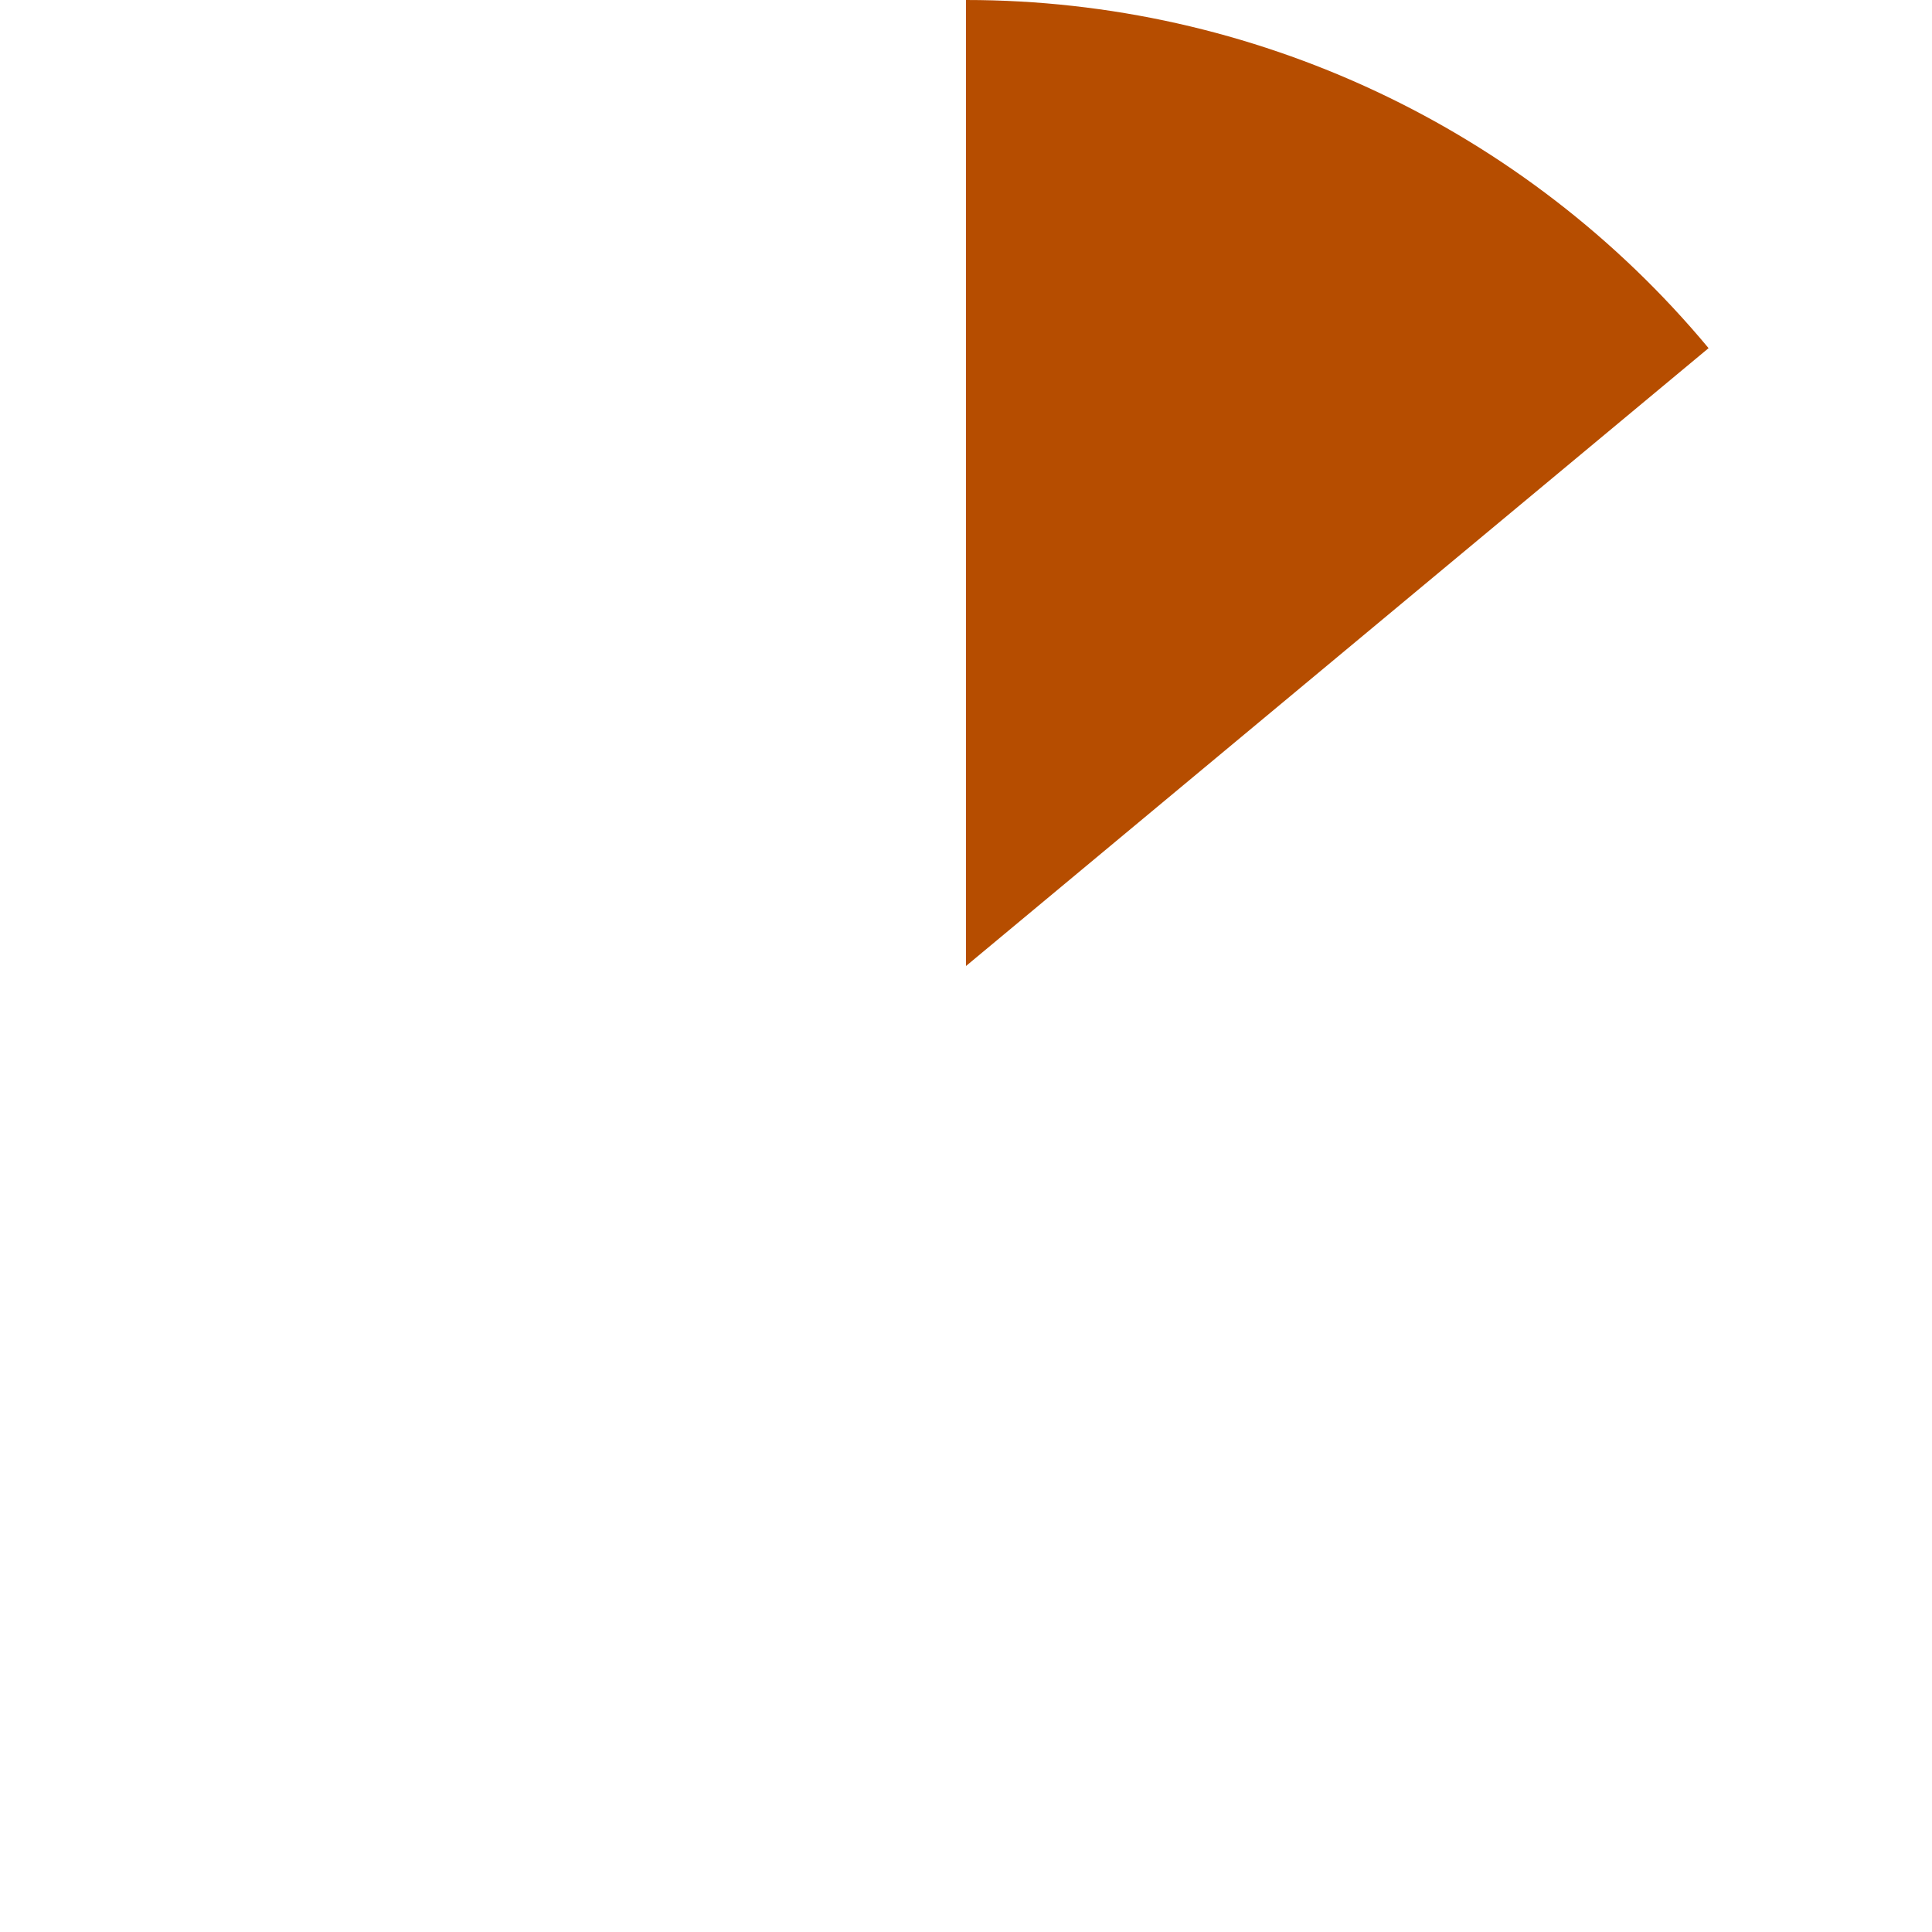 ﻿<?xml version="1.0" encoding="utf-8"?>
<svg version="1.1" xmlns:xlink="http://www.w3.org/1999/xlink" width="220px" height="220px" xmlns="http://www.w3.org/2000/svg">
  <g transform="matrix(1 0 0 1 -909 -953 )">
    <path d="M 1103.558 992.644  L 1019 1063  L 1019 953  C 1051.675 953  1082.659 967.527  1103.558 992.644  Z " fill-rule="nonzero" fill="#b64d00" stroke="none" />
  </g>
</svg>